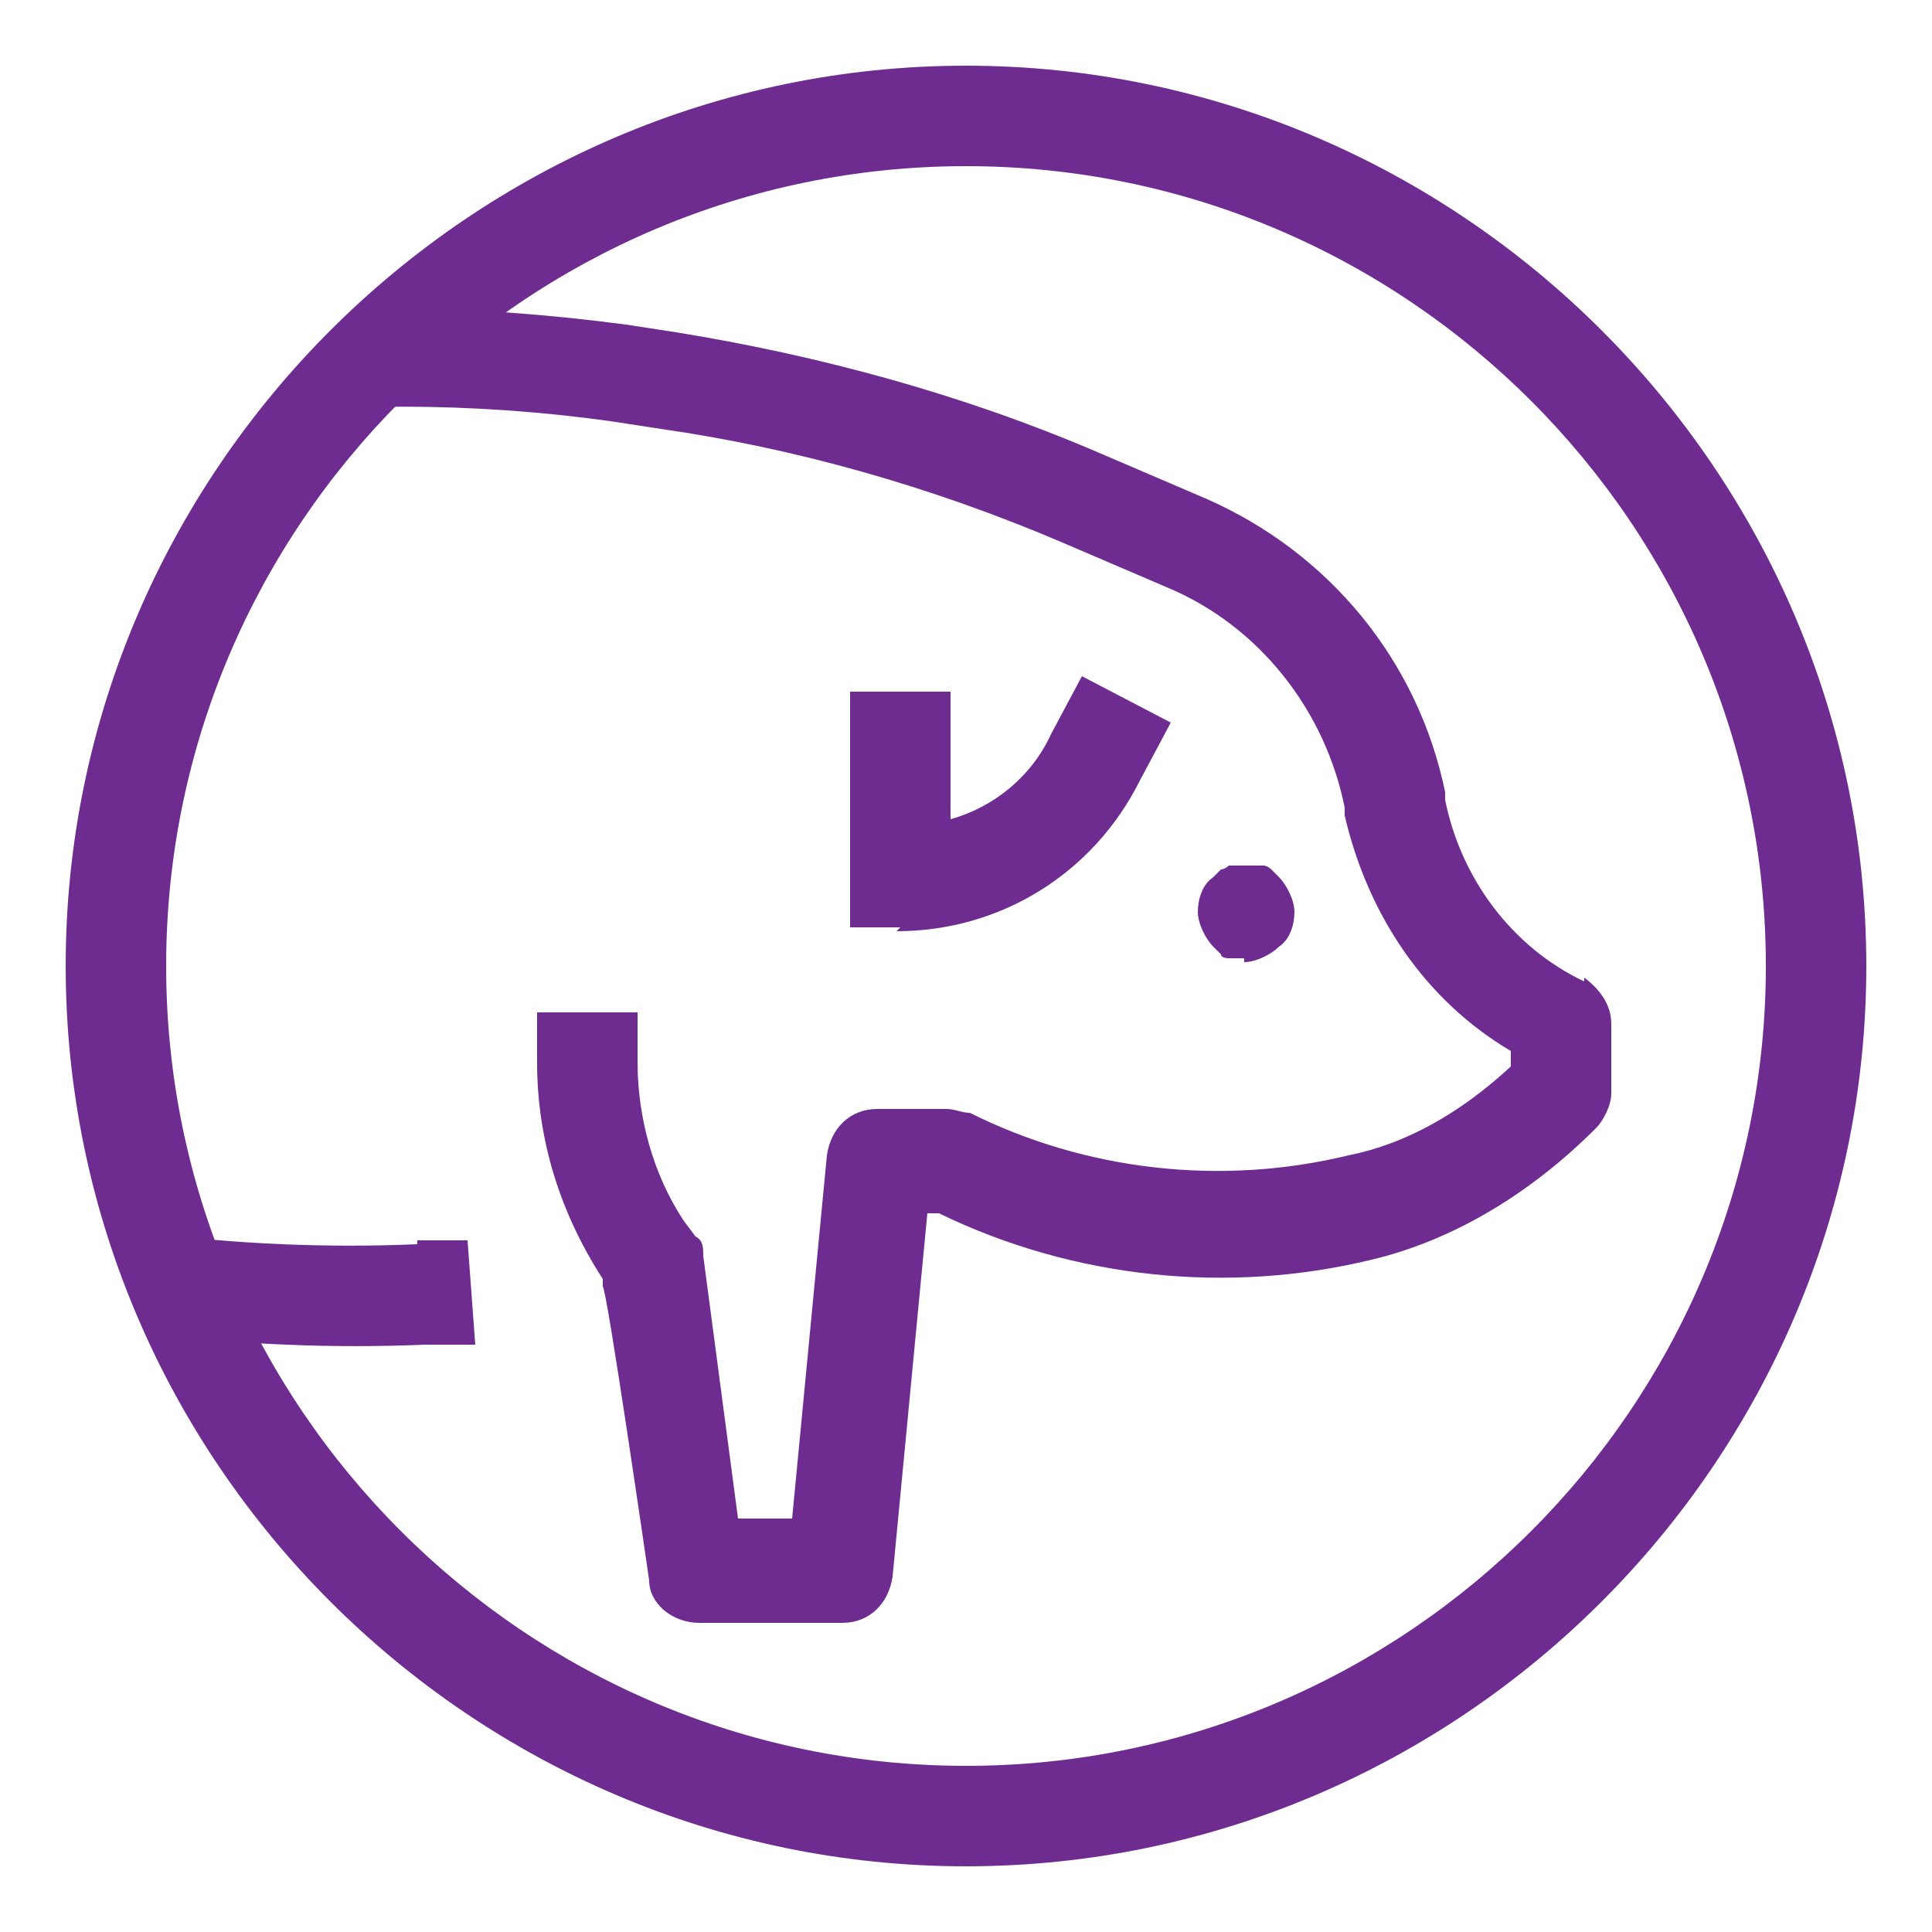 <?xml version="1.0" encoding="UTF-8"?>
<svg id="Layer_1" data-name="Layer 1" xmlns="http://www.w3.org/2000/svg" xmlns:xlink="http://www.w3.org/1999/xlink" version="1.1" viewBox="0 0 50 50">
  <defs>
    <style>
      .cls-1 {
        clip-path: url(#clippath);
      }

      .cls-2 {
        fill: none;
      }

      .cls-2, .cls-3 {
        stroke-width: 0px;
      }

      .cls-3 {
        fill: #6f2c90;
      }
    </style>
    <clipPath id="clippath">
      <path class="cls-2" d="M25,3h0c12.2,0,22,9.8,22,22h0c0,12.2-9.8,22-22,22h0c-12.2,0-22-9.8-22-22h0C3,12.8,12.8,3,25,3Z"/>
    </clipPath>
  </defs>
  <path class="cls-3" d="M25,48.3c-12.8,0-23.3-10.5-23.3-23.3S12.2,1.7,25,1.7s23.3,10.5,23.3,23.3-10.5,23.3-23.3,23.3ZM25,4.3C13.6,4.3,4.3,13.6,4.3,25s9.3,20.7,20.7,20.7,20.7-9.3,20.7-20.7S36.4,4.3,25,4.3Z"/>
  <g class="cls-1">
    <path class="cls-3" d="M23.3,24h-1.3v-6.1h2.6v3.3c1.1-.3,2.1-1.1,2.6-2.2l.8-1.5,2.3,1.2-.8,1.5c-1.2,2.4-3.6,3.9-6.3,3.9Z"/>
    <path class="cls-3" d="M32.2,24.8c0,0-.2,0-.2,0,0,0-.2,0-.2,0,0,0-.2,0-.2-.1,0,0-.1-.1-.2-.2-.2-.2-.4-.6-.4-.9s.1-.7.4-.9c0,0,.1-.1.2-.2,0,0,.1,0,.2-.1,0,0,.2,0,.2,0,.2,0,.3,0,.5,0,0,0,.2,0,.2,0,0,0,.1,0,.2.1,0,0,.1.1.2.2.2.2.4.6.4.9s-.1.7-.4.9c-.2.2-.6.4-.9.4Z"/>
    <g>
      <path class="cls-3" d="M41,25.4c-1.9-.9-3.2-2.7-3.6-4.7v-.2c-.7-3.4-3-6.2-6.2-7.6l-2.8-1.2c-3.5-1.5-7.2-2.5-10.9-3.1l-1.3-.2c-3.8-.5-7.6-.6-11.4-.1h-.7c-.1,0-.2.1-.3.1v2.6c.2,0,.4,0,.6-.1h.7c3.5-.5,7.1-.5,10.7,0l1.3.2c3.5.5,7,1.5,10.3,2.9l2.8,1.2c2.4,1,4.1,3.2,4.6,5.7v.2c.6,2.6,2.1,4.8,4.3,6.1v.4c-1.3,1.2-2.7,2-4.2,2.3-3.3.8-6.8.4-9.8-1.1-.2,0-.4-.1-.6-.1h-1.8c-.7,0-1.2.5-1.3,1.2l-.9,9.4h-1.4l-.9-6.8c0-.2,0-.4-.2-.5l-.3-.4c-.8-1.2-1.2-2.7-1.2-4.1v-1.3h-2.6v1.3c0,2,.6,3.9,1.7,5.6v.2c.1,0,1.2,7.6,1.2,7.6,0,.6.6,1.1,1.3,1.1h3.7c.7,0,1.2-.5,1.3-1.2l.9-9.4h.3c3.5,1.7,7.5,2.1,11.2,1.2,2.1-.5,4.1-1.7,5.8-3.4.2-.2.4-.6.4-.9v-1.8c0-.5-.3-.9-.7-1.2Z"/>
      <path class="cls-3" d="M10.8,32.2c-2.3.1-4.7,0-7-.3v2.6c2.4.3,4.8.4,7.2.3h1.3c0,0-.2-2.7-.2-2.7h-1.3Z"/>
    </g>
  </g>
</svg>